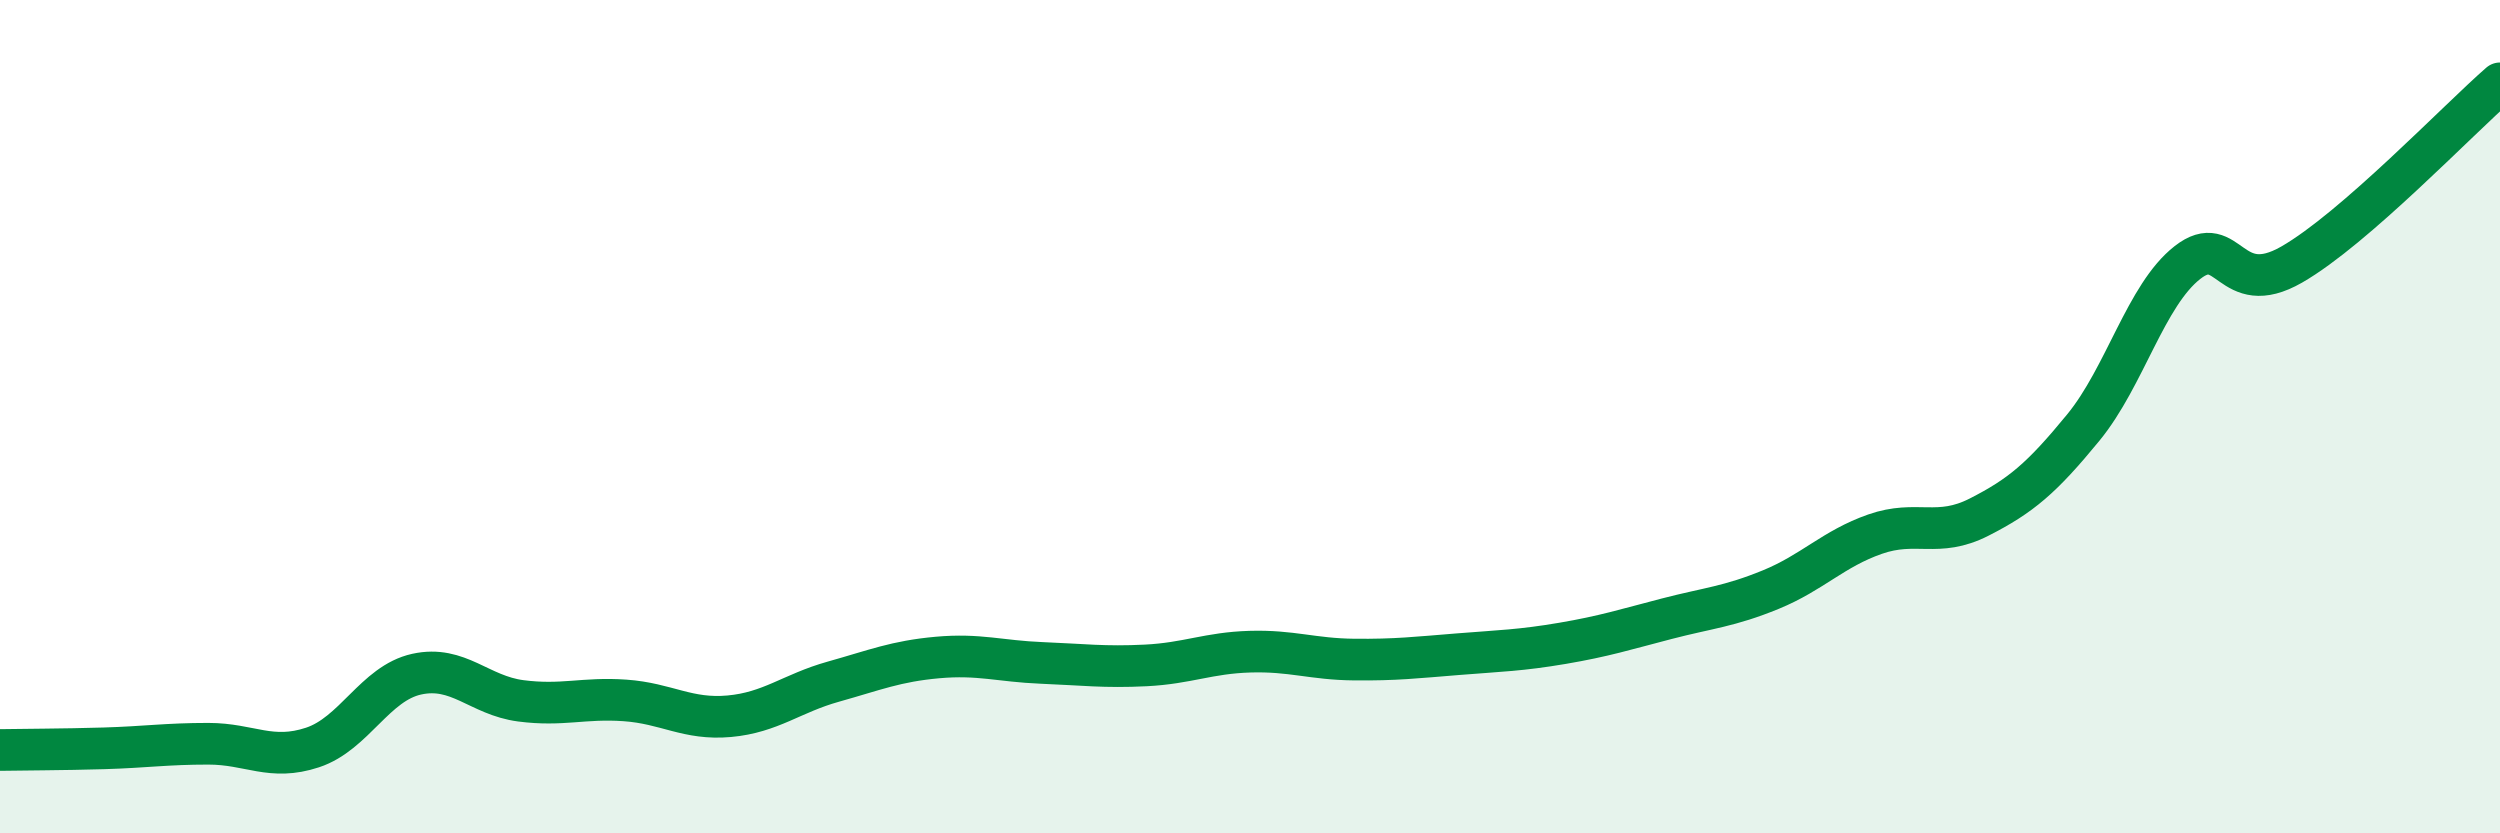 
    <svg width="60" height="20" viewBox="0 0 60 20" xmlns="http://www.w3.org/2000/svg">
      <path
        d="M 0,18 C 0.5,17.99 1.5,17.99 2.5,17.96 C 3.5,17.93 4,17.85 5,17.85 C 6,17.85 6.5,18.27 7.5,17.94 C 8.5,17.61 9,16.4 10,16.18 C 11,15.96 11.5,16.69 12.5,16.82 C 13.5,16.95 14,16.74 15,16.81 C 16,16.88 16.5,17.28 17.5,17.19 C 18.5,17.1 19,16.64 20,16.36 C 21,16.08 21.5,15.87 22.5,15.78 C 23.5,15.69 24,15.87 25,15.91 C 26,15.95 26.5,16.02 27.5,15.97 C 28.5,15.92 29,15.67 30,15.64 C 31,15.61 31.5,15.82 32.5,15.83 C 33.5,15.84 34,15.78 35,15.7 C 36,15.62 36.5,15.61 37.5,15.44 C 38.5,15.27 39,15.11 40,14.85 C 41,14.59 41.5,14.56 42.5,14.15 C 43.5,13.74 44,13.17 45,12.82 C 46,12.47 46.5,12.92 47.5,12.41 C 48.5,11.9 49,11.48 50,10.26 C 51,9.04 51.5,7.08 52.5,6.3 C 53.5,5.52 53.5,7.21 55,6.35 C 56.5,5.49 59,2.87 60,2L60 20L0 20Z"
        fill="#008740"
        opacity="0.1"
        stroke-linecap="round"
        stroke-linejoin="round"
      />
      <path
        d="M 0,18 C 0.5,17.99 1.5,17.99 2.5,17.96 C 3.5,17.93 4,17.85 5,17.85 C 6,17.85 6.5,18.27 7.5,17.94 C 8.5,17.61 9,16.4 10,16.18 C 11,15.96 11.5,16.69 12.5,16.82 C 13.5,16.95 14,16.74 15,16.81 C 16,16.88 16.5,17.28 17.5,17.19 C 18.5,17.1 19,16.64 20,16.36 C 21,16.08 21.5,15.87 22.5,15.78 C 23.5,15.69 24,15.87 25,15.91 C 26,15.95 26.5,16.02 27.5,15.97 C 28.5,15.92 29,15.67 30,15.64 C 31,15.61 31.5,15.82 32.5,15.83 C 33.5,15.84 34,15.78 35,15.7 C 36,15.62 36.5,15.61 37.5,15.44 C 38.5,15.27 39,15.11 40,14.85 C 41,14.59 41.5,14.56 42.5,14.15 C 43.5,13.74 44,13.17 45,12.82 C 46,12.47 46.5,12.92 47.5,12.41 C 48.5,11.9 49,11.48 50,10.26 C 51,9.04 51.5,7.08 52.5,6.3 C 53.5,5.52 53.5,7.21 55,6.35 C 56.5,5.49 59,2.87 60,2"
        stroke="#008740"
        stroke-width="1"
        fill="none"
        stroke-linecap="round"
        stroke-linejoin="round"
      />
    </svg>
  